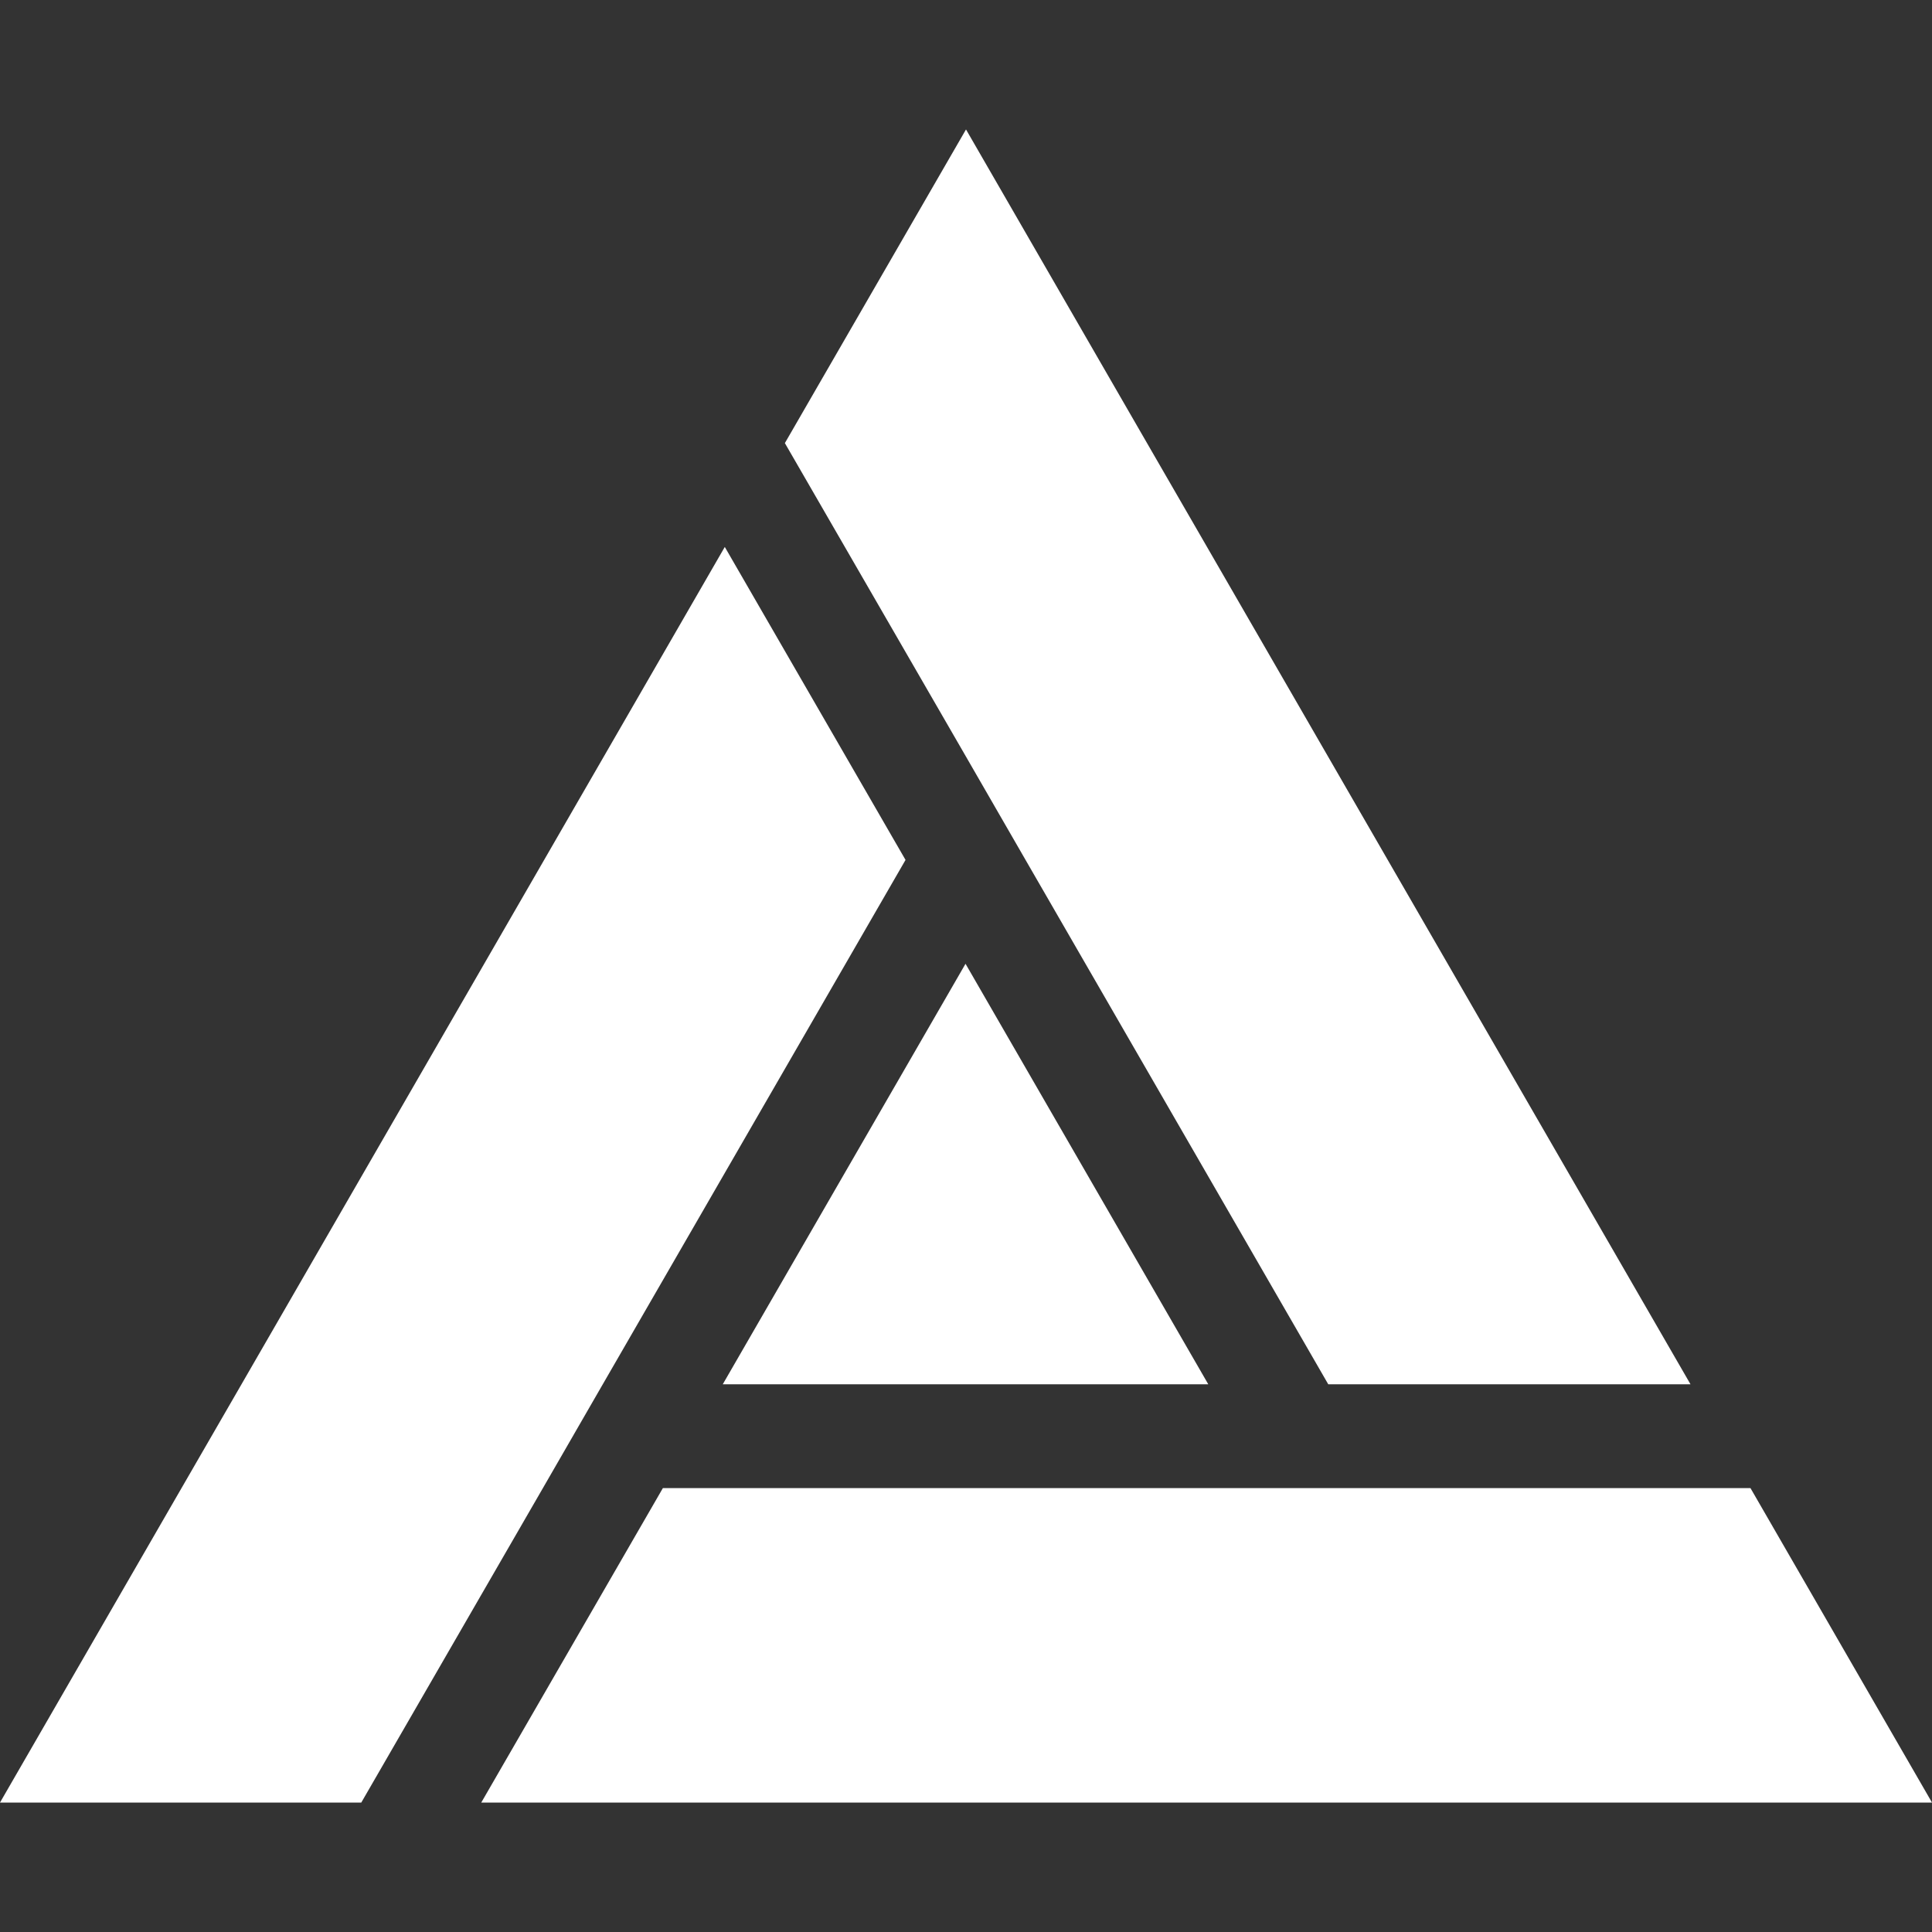 <?xml version="1.0" encoding="utf-8"?>
<svg id="Layer_1" viewBox="0 0 1024 1024" xmlns="http://www.w3.org/2000/svg">
  <rect x="0" y="0" width="1024" height="1024" fill="#333333" stroke="none"/>
  <defs>
    <style>
      .cls-1 {
        fill: #fff;
      }
    </style>
  </defs>
  <g transform="matrix(5.12, 0, 0, 5.12, 0, 48.947)">
    <polygon class="cls-1" points="125.08 133.74 74.82 133.74 99.95 90.21 125.08 133.74"/>
    <polygon class="cls-1" points="175 133.74 137.5 133.74 106.16 79.45 99.96 68.7 81.25 36.31 100 3.84 118.7 36.24 124.91 46.99 175 133.74"/>
    <polygon class="cls-1" points="93.74 79.46 62.4 133.74 56.2 144.49 37.4 177.04 0 177.04 18.79 144.49 25 133.74 75.03 47.06 93.74 79.46"/>
    <polygon class="cls-1" points="200 177.04 49.82 177.04 68.62 144.49 181.21 144.49 200 177.04"/>
  </g>
</svg>